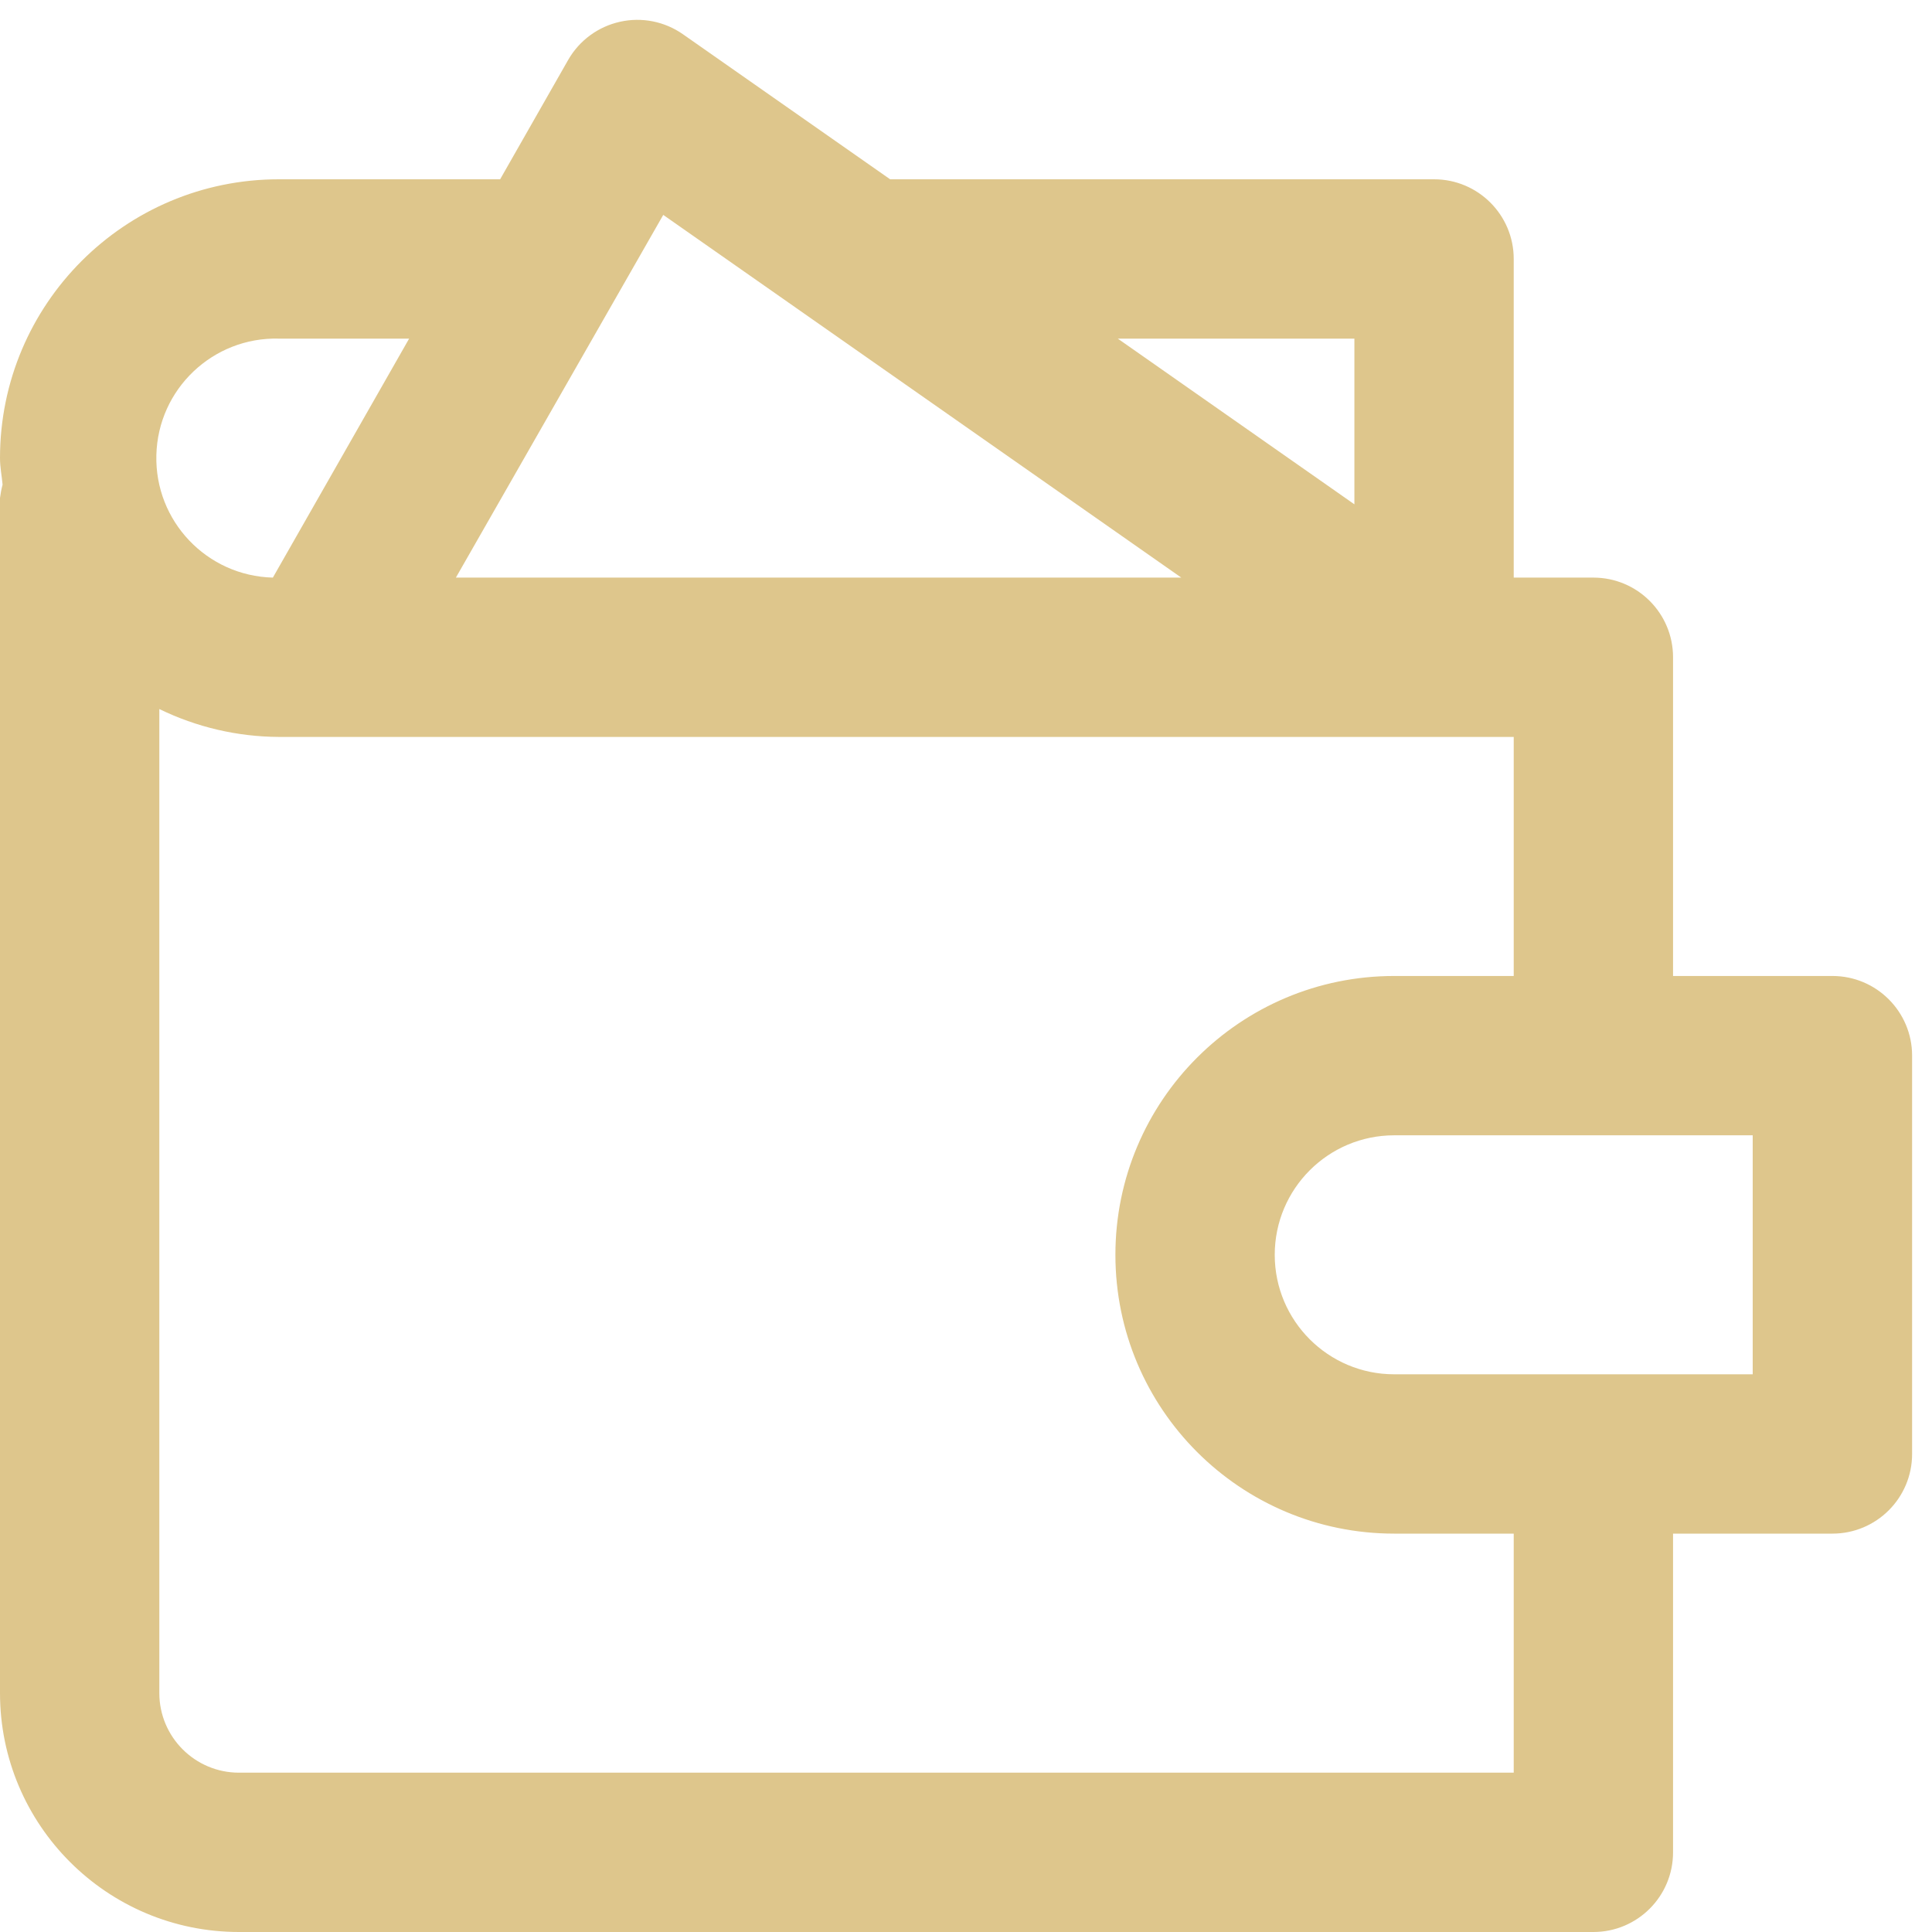 <?xml version="1.0" encoding="UTF-8"?>
<svg width="30px" height="30px" viewBox="0 0 30 30" version="1.1" xmlns="http://www.w3.org/2000/svg" xmlns:xlink="http://www.w3.org/1999/xlink">
    <!-- Generator: sketchtool 52.6 (67491) - http://www.bohemiancoding.com/sketch -->
    <title>97FF458E-12E6-4A3B-907A-18B586BACA2E</title>
    <desc>Created with sketchtool.</desc>
    <g id="Page-1" stroke="none" stroke-width="1" fill="none" fill-rule="evenodd">
        <g id="LP-1" transform="translate(-595, -558)" fill="#DEC68C" fill-rule="nonzero">
            <g id="content-area" transform="translate(135, 498)">
                <g id="deposit" transform="translate(460, 60)">
                    <g id="Shape">
                        <path d="M3.711,30 L24.742,30 C25.426,30 25.979,29.446 25.979,28.763 L25.979,23.814 L28.454,23.814 C29.137,23.814 29.691,23.261 29.691,22.577 L29.691,16.392 C29.691,15.709 29.137,15.155 28.454,15.155 L25.979,15.155 L25.979,10.206 C25.979,9.523 25.426,8.969 24.742,8.969 L23.505,8.969 L23.505,4.021 C23.505,3.337 22.951,2.784 22.268,2.784 L13.822,2.784 L10.605,0.532 C10.321,0.333 9.966,0.262 9.627,0.338 C9.289,0.413 8.997,0.627 8.824,0.928 L7.766,2.784 L4.33,2.784 C1.939,2.784 2.74694357e-16,4.722 0,7.113 C0,7.256 0.028,7.389 0.04,7.525 C0.022,7.593 0.009,7.662 5.49388713e-16,7.732 L5.49388713e-16,26.289 C8.2408307e-16,28.338 1.662,30 3.711,30 Z M27.216,21.34 L21.649,21.34 C20.625,21.34 19.794,20.509 19.794,19.485 C19.794,18.46 20.625,17.629 21.649,17.629 L27.216,17.629 L27.216,21.34 Z M21.649,15.155 C19.258,15.155 17.32,17.093 17.32,19.485 C17.32,21.876 19.258,23.814 21.649,23.814 L23.505,23.814 L23.505,27.526 L3.711,27.526 C3.028,27.526 2.474,26.972 2.474,26.289 L2.474,11.01 C3.053,11.292 3.687,11.44 4.33,11.443 L23.505,11.443 L23.505,15.155 L21.649,15.155 Z M21.031,5.258 L21.031,7.831 L17.357,5.258 L21.031,5.258 Z M10.299,3.337 L18.343,8.969 L7.079,8.969 L10.299,3.337 Z M4.33,5.258 L6.353,5.258 L4.237,8.969 C3.212,8.943 2.402,8.092 2.428,7.067 C2.453,6.042 3.305,5.232 4.33,5.258 Z"></path>
                    </g>
                </g>
            </g>
        </g>
    </g>
</svg>